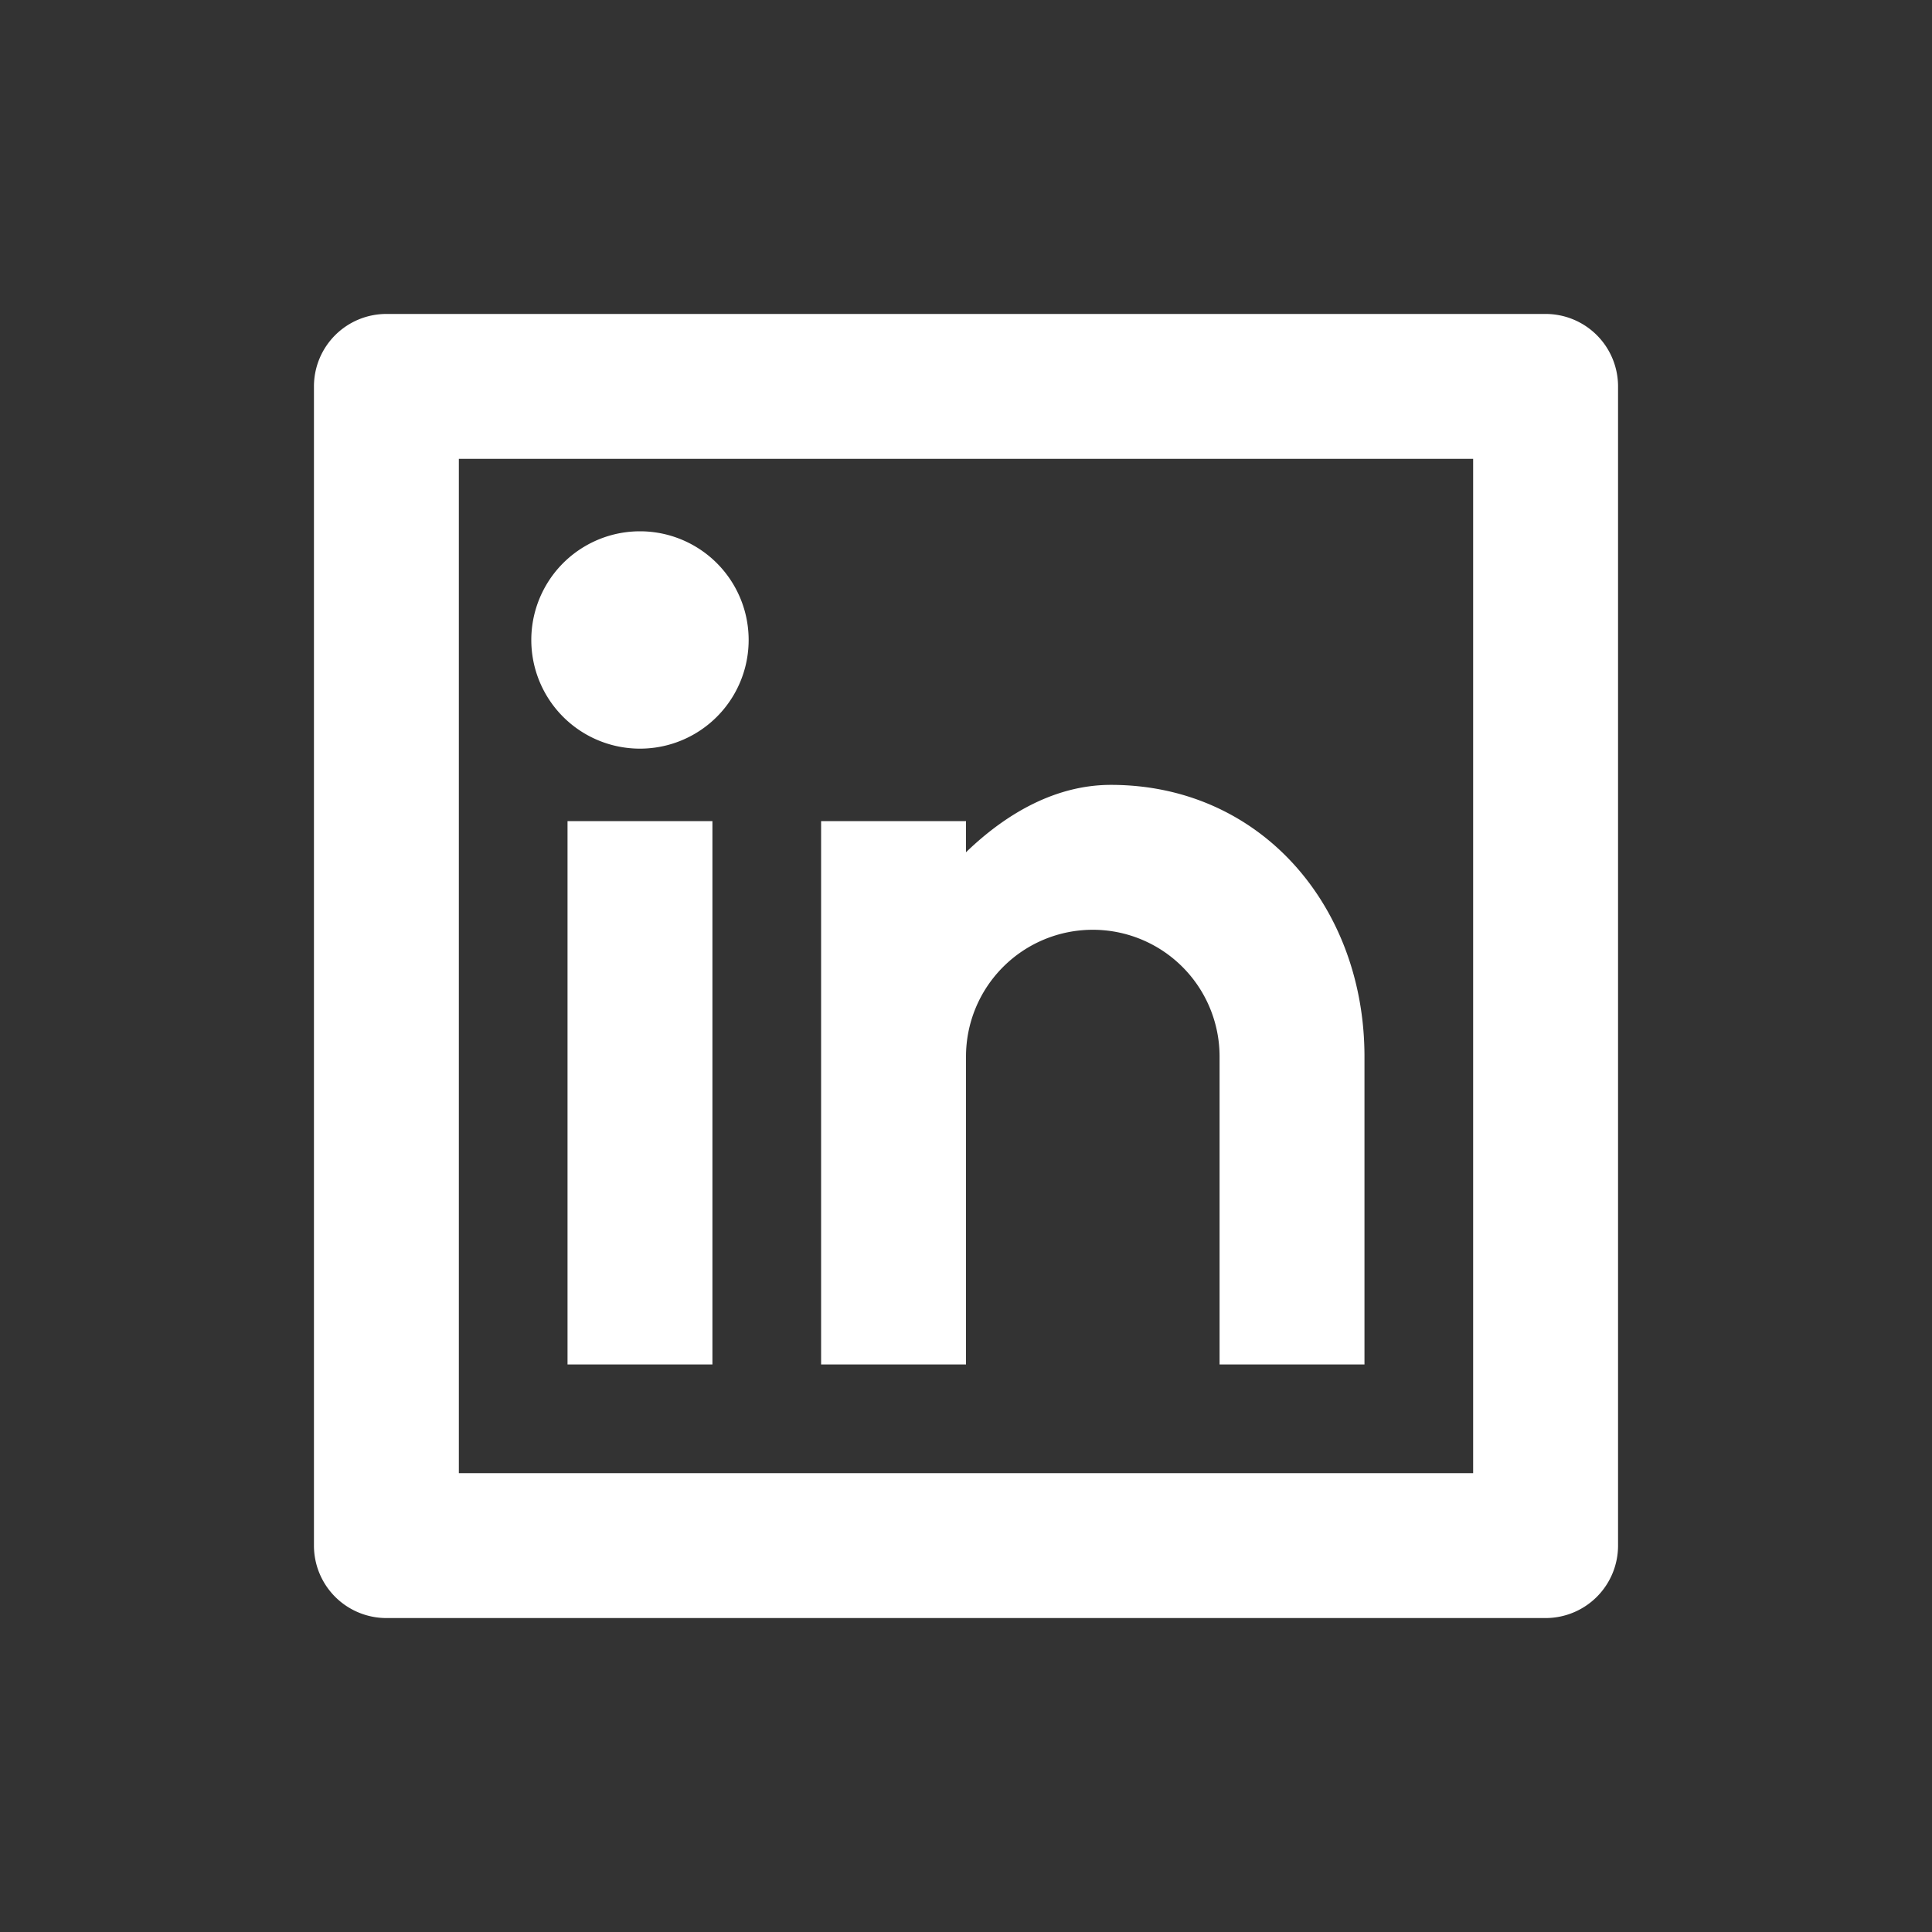 <svg xmlns="http://www.w3.org/2000/svg" width="24" height="24" fill="none"><rect width="100%" height="100%" fill="#333333" stroke="none"/><path fill="#fff" d="M4.8 3.9h14.4a.9.9 0 0 1 .9.9v14.4a.9.9 0 0 1-.9.9H4.8a.9.9 0 0 1-.9-.9V4.8a.9.9 0 0 1 .9-.9zm.9 1.8v12.6h12.6V5.7H5.7zm2.25 3.6a1.35 1.35 0 1 1 0-2.7 1.35 1.35 0 0 1 0 2.7zm-.9.9h1.8v6.75h-1.8V10.2zm4.95.387c.526-.508 1.14-.837 1.8-.837 1.864 0 3.15 1.511 3.15 3.375v3.825h-1.8v-3.825a1.575 1.575 0 1 0-3.15 0v3.825h-1.8V10.2H12v.387z"/></svg>